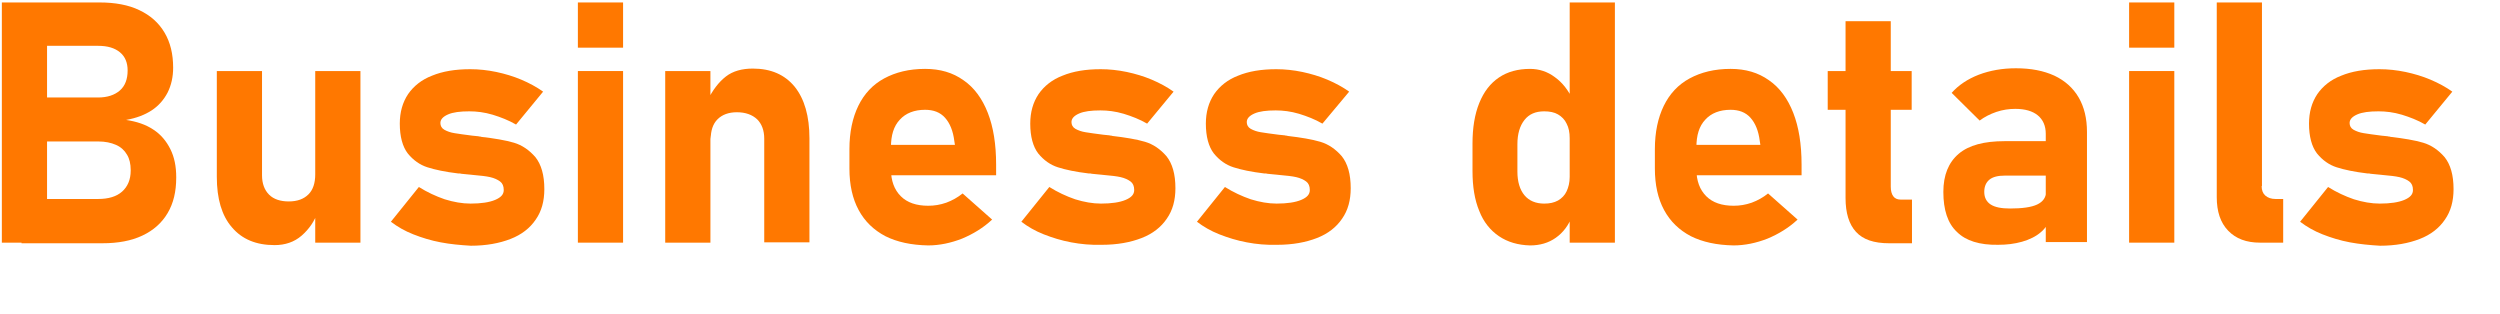 <?xml version="1.0" encoding="utf-8"?>
<!-- Generator: Adobe Illustrator 28.1.0, SVG Export Plug-In . SVG Version: 6.00 Build 0)  -->
<svg version="1.1" id="レイヤー_1" xmlns="http://www.w3.org/2000/svg" xmlns:xlink="http://www.w3.org/1999/xlink" x="0px"
	 y="0px" viewBox="0 0 812.9 102.2" style="enable-background:new 0 0 812.9 102.2;" xml:space="preserve">
<style type="text/css">
	.st0{fill:#FF7800;}
</style>
<g>
	<path class="st0" d="M0.6,0.8h14.7v78.1H0.6V0.8z M7,64.7h24.9c3.4,0,6-0.8,7.8-2.4c1.8-1.6,2.8-3.9,2.8-6.8v-0.2
		c0-2-0.4-3.7-1.2-5c-0.8-1.4-2-2.5-3.6-3.2c-1.6-0.7-3.5-1.1-5.7-1.1H7V31.7h24.9c3,0,5.4-0.8,7.1-2.3c1.7-1.5,2.5-3.7,2.5-6.5
		c0-2.5-0.8-4.5-2.5-5.9c-1.7-1.4-4-2.1-7.1-2.1H7V0.8h25.4c5,0,9.4,0.8,12.9,2.5c3.6,1.7,6.3,4.1,8.2,7.3c1.9,3.2,2.8,7,2.8,11.4
		c0,3-0.6,5.7-1.8,8.1c-1.2,2.3-2.9,4.3-5.2,5.8c-2.3,1.5-5,2.5-8.3,3.1c3.4,0.5,6.4,1.5,8.8,3.1c2.5,1.6,4.3,3.8,5.6,6.4
		c1.3,2.6,1.9,5.6,1.9,9.1v0.2c0,4.5-0.9,8.3-2.8,11.5c-1.9,3.2-4.6,5.6-8.2,7.3c-3.6,1.7-7.9,2.5-13,2.5H7V64.7z"/>
	<path class="st0" d="M85.2,57c0,2.7,0.8,4.8,2.3,6.3c1.5,1.5,3.7,2.2,6.4,2.2c2.8,0,4.9-0.8,6.4-2.3c1.5-1.5,2.2-3.7,2.2-6.5
		l0.8,12.2c-1,3-2.8,5.6-5.2,7.7c-2.4,2.1-5.4,3.1-8.8,3.1c-6,0-10.6-1.9-13.9-5.8c-3.3-3.8-4.9-9.3-4.9-16.4V23.1h14.7V57z
		 M102.5,23.1h14.7v55.8h-14.7V23.1z"/>
	<path class="st0" d="M143.3,78.8c-3.2-0.6-6.1-1.5-8.9-2.6c-2.8-1.1-5.2-2.5-7.3-4.1l9.1-11.3c2.7,1.7,5.5,3,8.4,4
		c2.9,0.9,5.7,1.4,8.4,1.4c3.4,0,6.1-0.4,8-1.2c1.9-0.8,2.8-1.8,2.8-3.2c0-1.3-0.4-2.2-1.2-2.8c-0.8-0.6-1.9-1.1-3.2-1.4
		c-1.3-0.3-3.1-0.5-5.4-0.7c-0.6-0.1-1.3-0.1-2-0.2c-0.7-0.1-1.3-0.1-2-0.2c-0.1,0-0.3-0.1-0.5-0.1c-0.2,0-0.3,0-0.5,0
		c-4.2-0.5-7.5-1.2-10-2c-2.5-0.8-4.6-2.3-6.4-4.5c-1.7-2.2-2.6-5.5-2.6-9.7c0-3.7,0.9-6.9,2.7-9.6c1.8-2.6,4.4-4.7,7.8-6
		c3.4-1.4,7.5-2.1,12.4-2.1c2.8,0,5.6,0.3,8.5,0.9c2.8,0.6,5.5,1.4,8.1,2.5s5,2.4,7.1,3.9l-8.8,10.7c-2.4-1.4-5-2.4-7.6-3.2
		c-2.7-0.8-5.2-1.1-7.6-1.1c-3,0-5.3,0.3-6.9,1c-1.6,0.7-2.5,1.6-2.5,2.8c0,0.9,0.4,1.7,1.3,2.2c0.9,0.5,2,0.9,3.3,1.1
		c1.3,0.2,3.2,0.5,5.7,0.8c0.3,0,0.6,0.1,1,0.1c0.3,0,0.6,0.1,1,0.1c0.1,0,0.3,0.1,0.5,0.1c0.2,0,0.3,0,0.5,0.1
		c4.3,0.5,7.9,1.1,10.6,1.9c2.7,0.8,5,2.4,7,4.7c1.9,2.4,2.9,5.8,2.9,10.4c0,3.9-0.9,7.2-2.8,9.9c-1.9,2.8-4.6,4.9-8.2,6.3
		c-3.6,1.4-7.9,2.2-12.9,2.2C149.7,79.7,146.4,79.4,143.3,78.8z"/>
	<path class="st0" d="M187.9,0.8h14.7v14.7h-14.7V0.8z M187.9,23.1h14.7v55.8h-14.7V23.1z"/>
	<path class="st0" d="M216.3,23.1H231v55.8h-14.7V23.1z M248.5,45.1c0-2.7-0.8-4.8-2.3-6.3c-1.6-1.5-3.8-2.3-6.6-2.3
		c-2.7,0-4.8,0.8-6.3,2.3c-1.5,1.5-2.2,3.7-2.2,6.4l-1.1-12.4c1.7-3.5,3.7-6.1,6-7.9c2.3-1.8,5.3-2.6,8.8-2.6c5.9,0,10.4,2,13.6,5.9
		c3.2,4,4.8,9.6,4.8,16.8v33.8h-14.7V45.1z"/>
	<path class="st0" d="M287.9,76.8c-3.8-2-6.7-4.8-8.7-8.5c-2-3.7-3-8.2-3-13.5v-6.3c0-5.5,1-10.2,2.9-14.1c1.9-3.9,4.7-6.9,8.4-8.9
		c3.7-2,8.1-3.1,13.3-3.1c4.9,0,9,1.2,12.5,3.7c3.5,2.4,6.1,6,7.9,10.6c1.8,4.6,2.7,10.2,2.7,16.8V57h-38.1v-9.9h24.7l-0.2-1.3
		c-0.4-3.2-1.4-5.7-3-7.5c-1.6-1.8-3.8-2.6-6.5-2.6c-3.5,0-6.3,1.1-8.2,3.2c-2,2.1-2.9,5.1-2.9,9v7.1c0,3.8,1.1,6.7,3.2,8.8
		c2.1,2.1,5.1,3.1,8.9,3.1c2,0,3.9-0.3,5.9-1c1.9-0.7,3.7-1.7,5.3-3l9.6,8.5c-2.9,2.7-6.2,4.7-9.8,6.2c-3.6,1.4-7.3,2.2-11,2.2
		C296.3,79.7,291.7,78.7,287.9,76.8z"/>
	<path class="st0" d="M348.3,78.8c-3.2-0.6-6.1-1.5-8.9-2.6c-2.8-1.1-5.2-2.5-7.3-4.1l9.1-11.3c2.7,1.7,5.5,3,8.4,4
		c2.9,0.9,5.7,1.4,8.4,1.4c3.4,0,6.1-0.4,8-1.2c1.9-0.8,2.8-1.8,2.8-3.2c0-1.3-0.4-2.2-1.2-2.8c-0.8-0.6-1.9-1.1-3.2-1.4
		c-1.3-0.3-3.1-0.5-5.4-0.7c-0.6-0.1-1.3-0.1-2-0.2c-0.7-0.1-1.3-0.1-2-0.2c-0.1,0-0.3-0.1-0.5-0.1c-0.2,0-0.3,0-0.5,0
		c-4.2-0.5-7.5-1.2-10-2c-2.5-0.8-4.6-2.3-6.4-4.5c-1.7-2.2-2.6-5.5-2.6-9.7c0-3.7,0.9-6.9,2.7-9.6c1.8-2.6,4.4-4.7,7.8-6
		c3.4-1.4,7.5-2.1,12.4-2.1c2.8,0,5.6,0.3,8.5,0.9c2.8,0.6,5.5,1.4,8.1,2.5s5,2.4,7.1,3.9L373,40.2c-2.4-1.4-5-2.4-7.6-3.2
		c-2.7-0.8-5.2-1.1-7.6-1.1c-3,0-5.3,0.3-6.9,1c-1.6,0.7-2.5,1.6-2.5,2.8c0,0.9,0.4,1.7,1.3,2.2c0.9,0.5,2,0.9,3.3,1.1
		c1.3,0.2,3.2,0.5,5.7,0.8c0.3,0,0.6,0.1,1,0.1c0.3,0,0.6,0.1,1,0.1c0.1,0,0.3,0.1,0.5,0.1c0.2,0,0.3,0,0.5,0.1
		c4.3,0.5,7.9,1.1,10.6,1.9c2.7,0.8,5,2.4,7,4.7c1.9,2.4,2.9,5.8,2.9,10.4c0,3.9-0.9,7.2-2.8,9.9c-1.9,2.8-4.6,4.9-8.2,6.3
		c-3.6,1.4-7.9,2.2-12.9,2.2C354.7,79.7,351.5,79.4,348.3,78.8z"/>
	<path class="st0" d="M405.4,78.8c-3.2-0.6-6.1-1.5-8.9-2.6c-2.8-1.1-5.2-2.5-7.3-4.1l9.1-11.3c2.7,1.7,5.5,3,8.4,4
		c2.9,0.9,5.7,1.4,8.4,1.4c3.4,0,6.1-0.4,8-1.2c1.9-0.8,2.8-1.8,2.8-3.2c0-1.3-0.4-2.2-1.2-2.8c-0.8-0.6-1.9-1.1-3.2-1.4
		c-1.3-0.3-3.1-0.5-5.4-0.7c-0.6-0.1-1.3-0.1-2-0.2c-0.7-0.1-1.3-0.1-2-0.2c-0.1,0-0.3-0.1-0.5-0.1c-0.2,0-0.3,0-0.5,0
		c-4.2-0.5-7.5-1.2-10-2c-2.5-0.8-4.6-2.3-6.4-4.5c-1.7-2.2-2.6-5.5-2.6-9.7c0-3.7,0.9-6.9,2.7-9.6c1.8-2.6,4.4-4.7,7.8-6
		c3.4-1.4,7.5-2.1,12.4-2.1c2.8,0,5.6,0.3,8.5,0.9c2.8,0.6,5.5,1.4,8.1,2.5s5,2.4,7.1,3.9L430,40.2c-2.4-1.4-5-2.4-7.6-3.2
		c-2.7-0.8-5.2-1.1-7.6-1.1c-3,0-5.3,0.3-6.9,1c-1.6,0.7-2.5,1.6-2.5,2.8c0,0.9,0.4,1.7,1.3,2.2c0.9,0.5,2,0.9,3.3,1.1
		c1.3,0.2,3.2,0.5,5.7,0.8c0.3,0,0.6,0.1,1,0.1c0.3,0,0.6,0.1,1,0.1c0.1,0,0.3,0.1,0.5,0.1c0.2,0,0.3,0,0.5,0.1
		c4.3,0.5,7.9,1.1,10.6,1.9c2.7,0.8,5,2.4,7,4.7c1.9,2.4,2.9,5.8,2.9,10.4c0,3.9-0.9,7.2-2.8,9.9c-1.9,2.8-4.6,4.9-8.2,6.3
		c-3.6,1.4-7.9,2.2-12.9,2.2C411.8,79.7,408.5,79.4,405.4,78.8z"/>
	<path class="st0" d="M487.4,76.8c-2.8-1.9-5-4.6-6.4-8.2c-1.5-3.6-2.2-7.9-2.2-13v-8.9c0-5.1,0.7-9.5,2.2-13.2
		c1.5-3.7,3.6-6.4,6.4-8.3c2.8-1.9,6.2-2.8,10.1-2.8c3,0,5.7,0.9,8.1,2.7c2.5,1.8,4.4,4.3,5.9,7.5l-1.1,12.4c0-1.9-0.3-3.5-1-4.8
		c-0.6-1.3-1.6-2.3-2.8-3c-1.2-0.7-2.7-1-4.5-1c-2.8,0-4.9,0.9-6.4,2.8c-1.5,1.9-2.3,4.5-2.3,7.9v8.9c0,3.3,0.8,5.9,2.3,7.7
		c1.5,1.8,3.7,2.7,6.4,2.7c1.8,0,3.2-0.3,4.5-1c1.2-0.7,2.2-1.7,2.8-3s1-2.8,1-4.7l0.8,12.7c-1.1,3-2.9,5.4-5.3,7.1
		c-2.4,1.7-5.2,2.5-8.4,2.5C493.6,79.7,490.2,78.7,487.4,76.8z M510.4,0.8h14.7v78.1h-14.7V0.8z"/>
	<path class="st0" d="M549.8,76.8c-3.8-2-6.7-4.8-8.7-8.5c-2-3.7-3-8.2-3-13.5v-6.3c0-5.5,1-10.2,2.9-14.1c1.9-3.9,4.7-6.9,8.4-8.9
		c3.7-2,8.1-3.1,13.3-3.1c4.9,0,9,1.2,12.5,3.7c3.5,2.4,6.1,6,7.9,10.6c1.8,4.6,2.7,10.2,2.7,16.8V57h-38.1v-9.9h24.7l-0.2-1.3
		c-0.4-3.2-1.4-5.7-3-7.5c-1.6-1.8-3.8-2.6-6.5-2.6c-3.5,0-6.3,1.1-8.2,3.2c-2,2.1-2.9,5.1-2.9,9v7.1c0,3.8,1.1,6.7,3.2,8.8
		c2.1,2.1,5.1,3.1,8.9,3.1c2,0,3.9-0.3,5.9-1c1.9-0.7,3.7-1.7,5.3-3l9.6,8.5c-2.9,2.7-6.2,4.7-9.8,6.2c-3.6,1.4-7.3,2.2-11,2.2
		C558.2,79.7,553.6,78.7,549.8,76.8z"/>
	<path class="st0" d="M594.3,23.1h27.3v12.6h-27.3V23.1z M603.5,75.4c-2.3-2.5-3.4-6.2-3.4-11V6.9h14.7v53.8c0,1.4,0.3,2.4,0.8,3.1
		s1.3,1.1,2.4,1.1h3.7v14.2h-7.4C609.3,79.1,605.8,77.9,603.5,75.4z"/>
	<path class="st0" d="M636.3,75.4c-3-2.8-4.4-7.2-4.4-13c0-5.5,1.7-9.6,5-12.4c3.3-2.8,8.3-4.1,14.9-4.1h14l0.8,11.2h-14.7
		c-2.2,0-3.9,0.4-5,1.3c-1.1,0.9-1.7,2.2-1.7,4c0,1.8,0.7,3.2,2.1,4.1c1.4,0.9,3.5,1.3,6.3,1.3c3.9,0,6.9-0.4,8.8-1.3
		c1.9-0.9,2.9-2.3,2.9-4.2l1.1,8.1c-0.2,2-1.1,3.7-2.8,5.1c-1.6,1.4-3.7,2.4-6.1,3.1c-2.5,0.7-5,1-7.8,1
		C643.7,79.7,639.2,78.3,636.3,75.4z M665.2,43.5c0-2.6-0.9-4.6-2.6-6s-4.2-2.1-7.3-2.1c-2.1,0-4.1,0.3-6.2,1
		c-2,0.7-3.8,1.6-5.4,2.8l-9.1-9c2.2-2.5,5.2-4.5,8.8-5.9c3.7-1.4,7.7-2.1,12.1-2.1c4.9,0,9,0.8,12.5,2.4c3.4,1.6,6.1,4,7.9,7.1
		c1.8,3.1,2.7,6.8,2.7,11.2v35.8h-13.4V43.5z"/>
	<path class="st0" d="M692.3,0.8H707v14.7h-14.7V0.8z M692.3,23.1H707v55.8h-14.7V23.1z"/>
	<path class="st0" d="M735.4,60.5c0,1.4,0.4,2.4,1.2,3.1c0.8,0.7,1.9,1.1,3.3,1.1h2.5v14.2h-7.5c-4.5,0-7.9-1.3-10.4-3.9
		s-3.7-6.2-3.7-10.9V0.8h14.7V60.5z"/>
	<path class="st0" d="M764.1,78.8c-3.2-0.6-6.1-1.5-8.9-2.6c-2.8-1.1-5.2-2.5-7.3-4.1l9.1-11.3c2.7,1.7,5.5,3,8.4,4
		c2.9,0.9,5.7,1.4,8.4,1.4c3.4,0,6.1-0.4,8-1.2c1.9-0.8,2.8-1.8,2.8-3.2c0-1.3-0.4-2.2-1.2-2.8c-0.8-0.6-1.9-1.1-3.2-1.4
		c-1.3-0.3-3.1-0.5-5.4-0.7c-0.6-0.1-1.3-0.1-2-0.2c-0.7-0.1-1.3-0.1-2-0.2c-0.1,0-0.3-0.1-0.5-0.1c-0.2,0-0.3,0-0.5,0
		c-4.2-0.5-7.5-1.2-10-2c-2.5-0.8-4.6-2.3-6.4-4.5c-1.7-2.2-2.6-5.5-2.6-9.7c0-3.7,0.9-6.9,2.7-9.6c1.8-2.6,4.4-4.7,7.8-6
		c3.4-1.4,7.5-2.1,12.4-2.1c2.8,0,5.6,0.3,8.5,0.9c2.8,0.6,5.5,1.4,8.1,2.5s5,2.4,7.1,3.9l-8.8,10.7c-2.4-1.4-5-2.4-7.6-3.2
		c-2.7-0.8-5.2-1.1-7.6-1.1c-3,0-5.3,0.3-6.9,1c-1.6,0.7-2.5,1.6-2.5,2.8c0,0.9,0.4,1.7,1.3,2.2c0.9,0.5,2,0.9,3.3,1.1
		c1.3,0.2,3.2,0.5,5.7,0.8c0.3,0,0.6,0.1,1,0.1c0.3,0,0.6,0.1,1,0.1c0.1,0,0.3,0.1,0.5,0.1c0.2,0,0.3,0,0.5,0.1
		c4.3,0.5,7.9,1.1,10.6,1.9c2.7,0.8,5,2.4,7,4.7c1.9,2.4,2.9,5.8,2.9,10.4c0,3.9-0.9,7.2-2.8,9.9c-1.9,2.8-4.6,4.9-8.2,6.3
		c-3.6,1.4-7.9,2.2-12.9,2.2C770.5,79.7,767.3,79.4,764.1,78.8z"/>
</g>
</svg>
